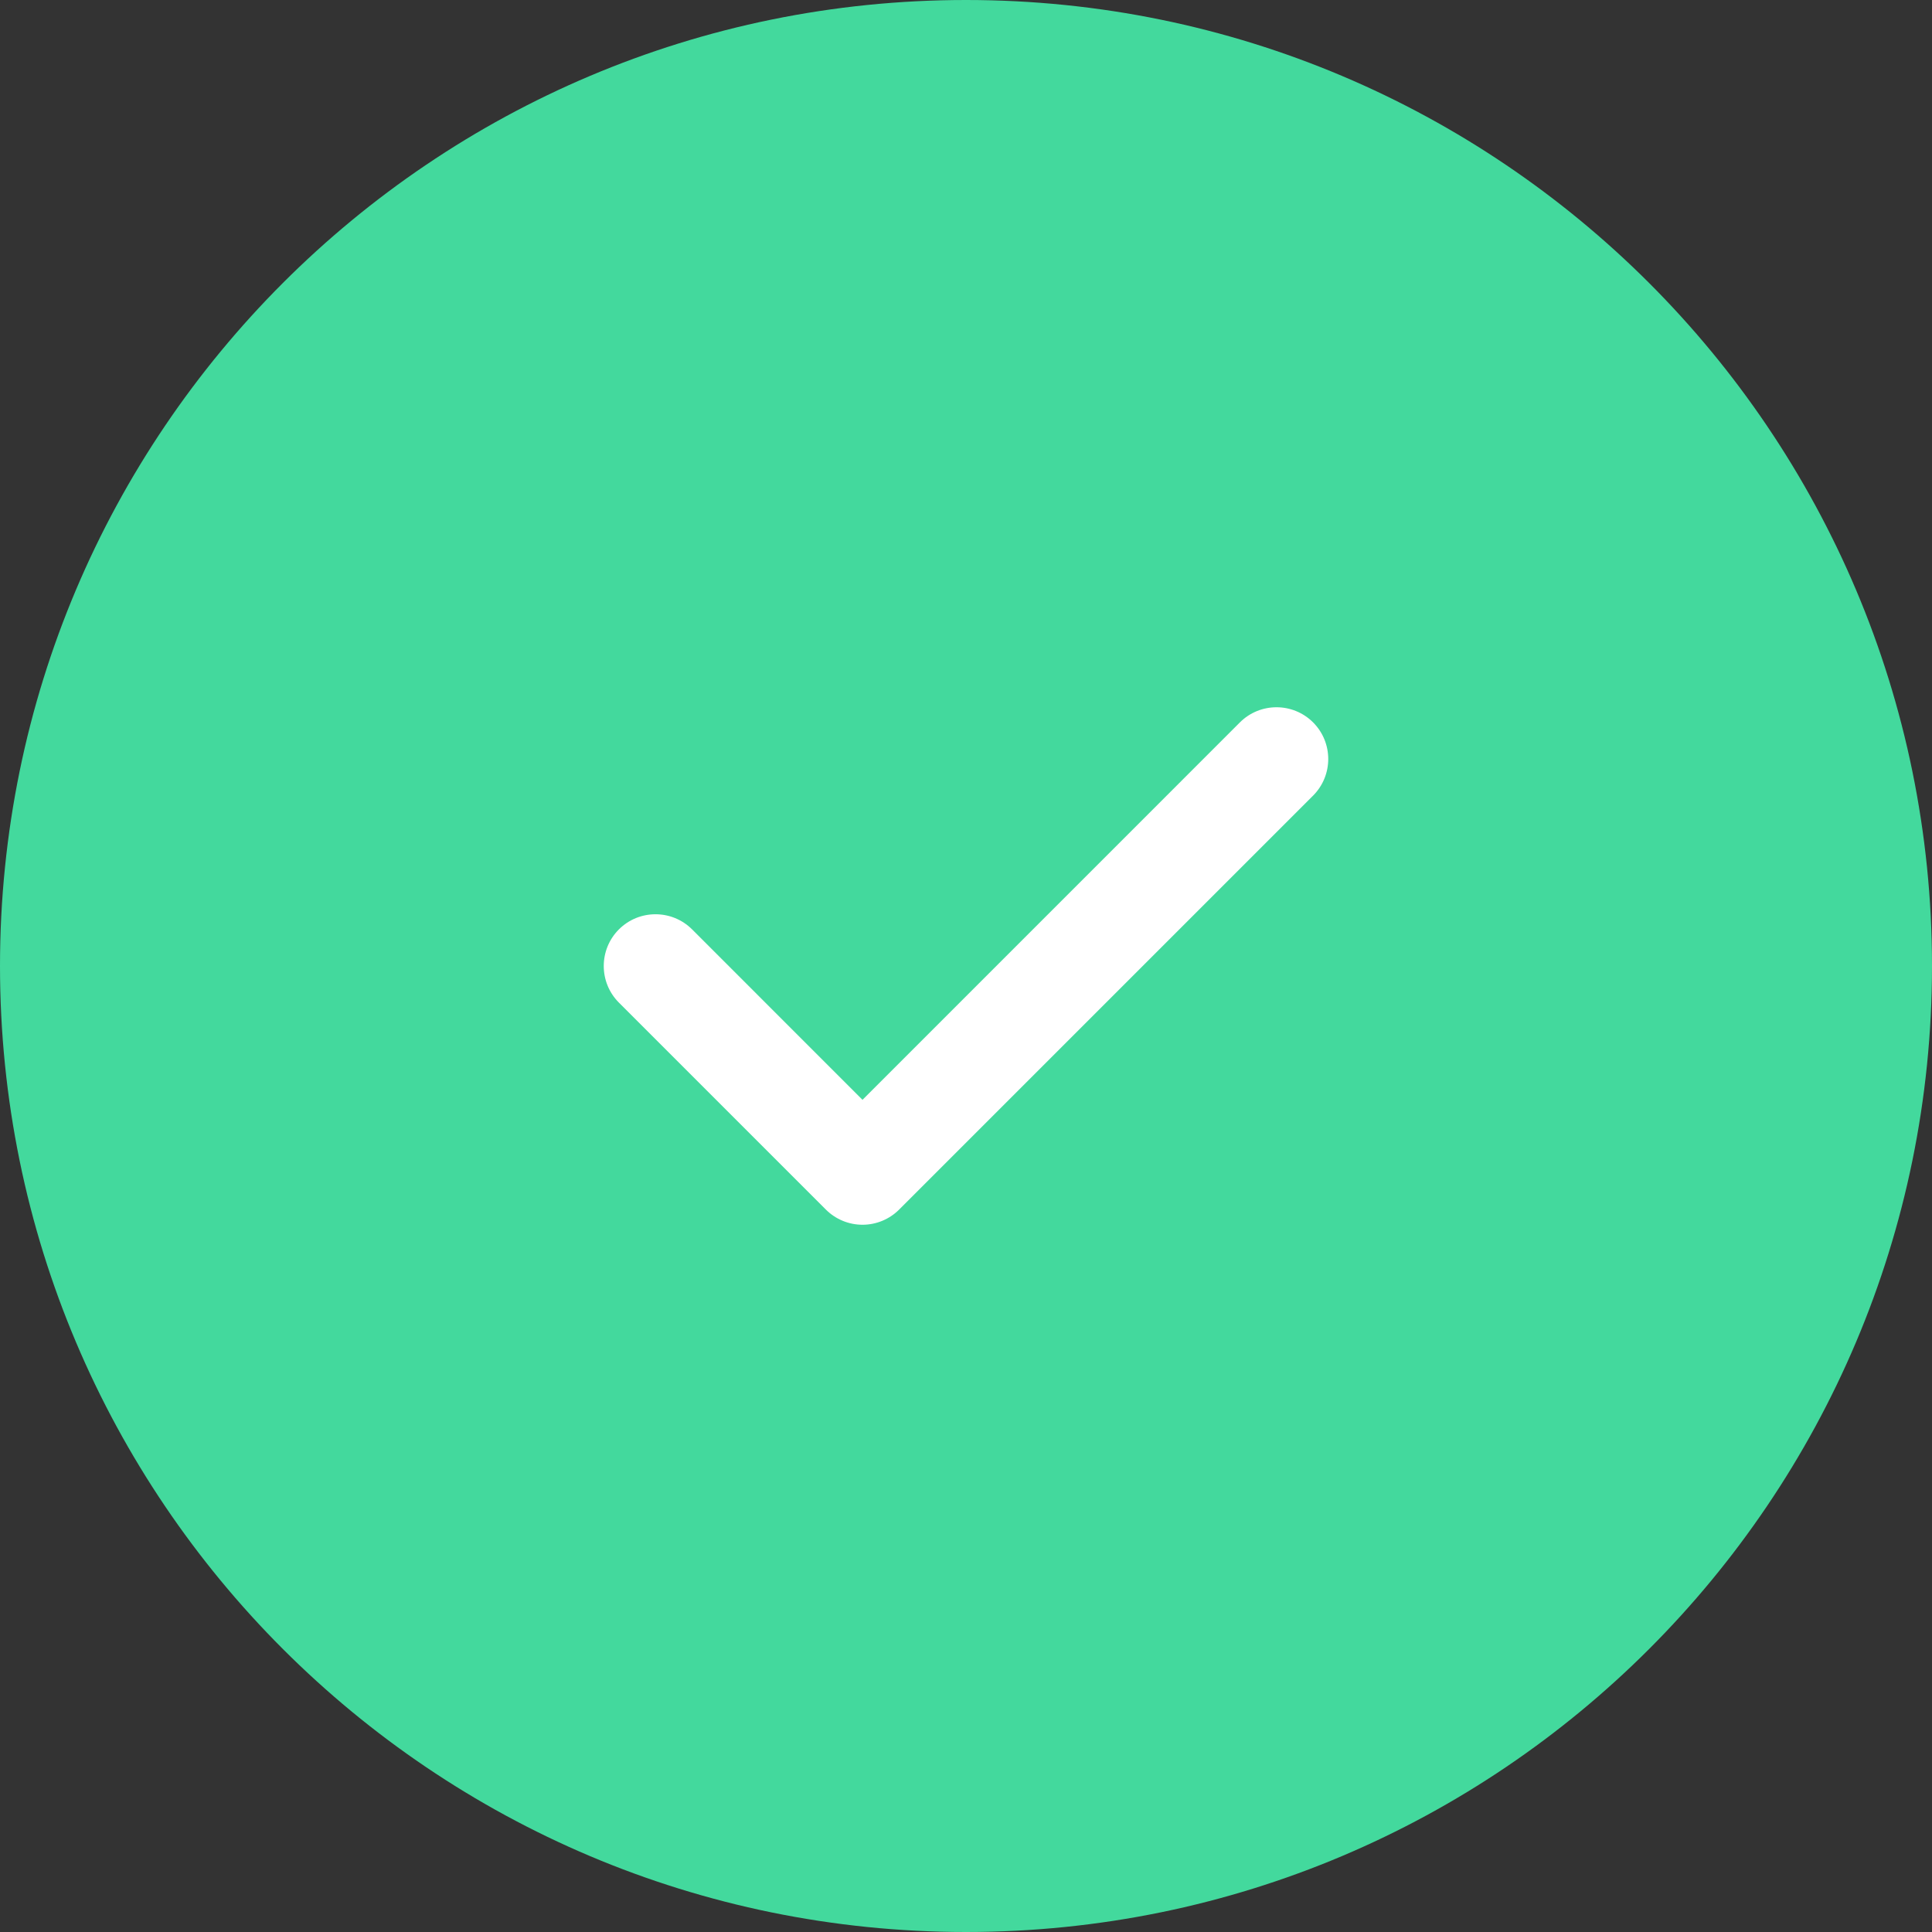 <svg width="56" height="56" viewBox="0 0 56 56" fill="none" xmlns="http://www.w3.org/2000/svg">
<rect x="0" y="0" width="56" height="56" fill="#333333" stroke="none"/>
<g clip-path="url(#clip0_1_2)">
<path d="M56 28C56 12.536 43.464 0 28 0C12.536 0 0 12.536 0 28C0 43.464 12.536 56 28 56C43.464 56 56 43.464 56 28Z" fill="#43D99D"/>
<path fill-rule="evenodd" clip-rule="evenodd" d="M38.061 20.939C38.646 21.525 38.646 22.475 38.061 23.061L26.061 35.061C25.779 35.342 25.398 35.5 25 35.5C24.602 35.5 24.221 35.342 23.939 35.061L17.939 29.061C17.354 28.475 17.354 27.525 17.939 26.939C18.525 26.354 19.475 26.354 20.061 26.939L25 31.879L35.939 20.939C36.525 20.354 37.475 20.354 38.061 20.939Z" fill="white"/>
</g>
<defs>
<clipPath id="clip0_1_2">
<rect width="56" height="56" fill="white"/>
</clipPath>
</defs>
</svg>
